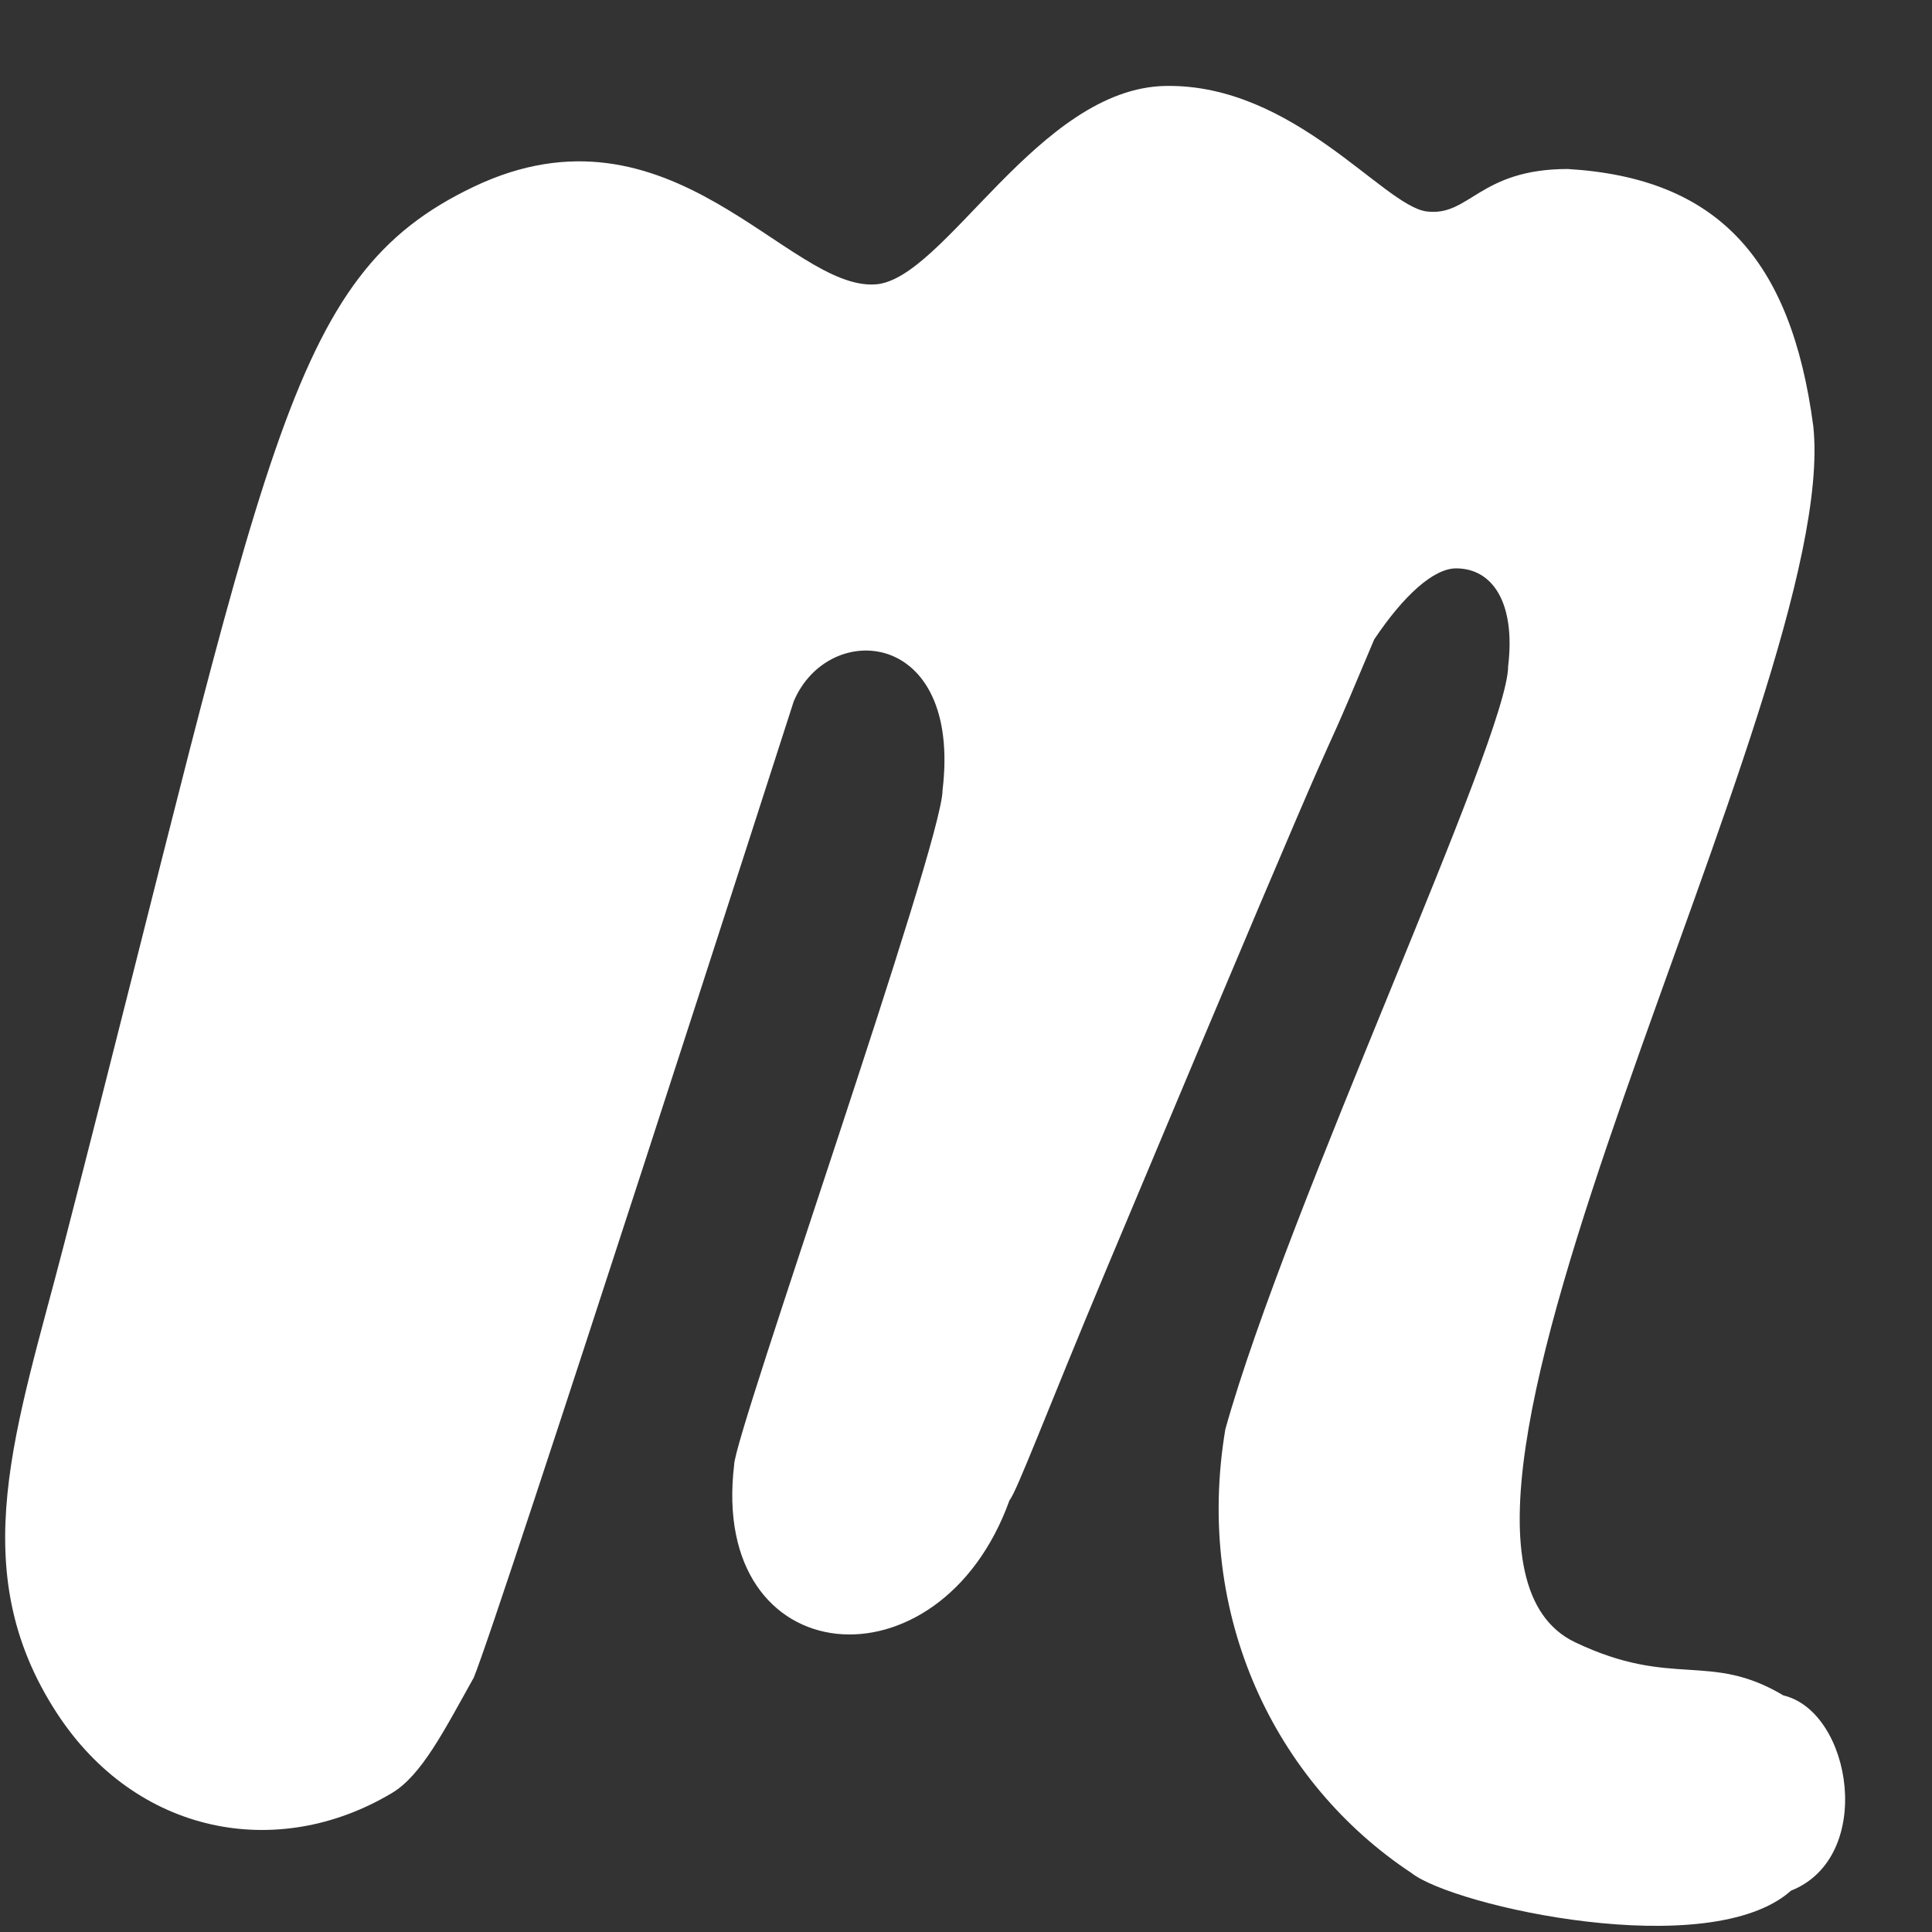 <svg width="21" height="21" viewBox="0 0 21 21" fill="none" xmlns="http://www.w3.org/2000/svg">
<rect x="0" y="0" width="21" height="21" fill="#333333" stroke="none"/>
<path d="M9.517 3.091C8.564 3.159 7.294 1.007 5.149 2.03C3.096 3.009 2.932 4.859 0.7 13.51C0.178 15.533 -0.402 17.057 0.619 18.622C1.477 19.938 3.009 20.236 4.259 19.49C4.582 19.298 4.825 18.815 5.149 18.236C5.412 17.608 8.627 7.629 8.627 7.625C9.002 6.73 10.456 6.83 10.245 8.59C10.245 9.166 7.98 15.6 7.98 15.921C7.707 18.194 10.214 18.418 10.973 16.307C11.054 16.211 11.377 15.343 12.025 13.799C15.201 6.224 14.004 9.175 14.937 6.95C15.26 6.468 15.584 6.178 15.827 6.178C16.231 6.178 16.474 6.564 16.393 7.24C16.393 8.015 13.999 13.102 13.319 15.535C12.978 17.568 13.865 19.381 15.341 20.358C15.8 20.722 18.585 21.339 19.467 20.551C20.386 20.186 20.128 18.605 19.386 18.429C18.579 17.948 18.183 18.357 17.121 17.851C14.786 16.737 20.014 7.536 19.71 4.635C19.468 2.802 18.659 1.934 17.041 1.837C16.077 1.837 15.973 2.359 15.505 2.298C15.036 2.236 14.063 0.913 12.674 0.934C11.284 0.954 10.268 3.038 9.517 3.091V3.091Z" fill="white"/>
</svg>
